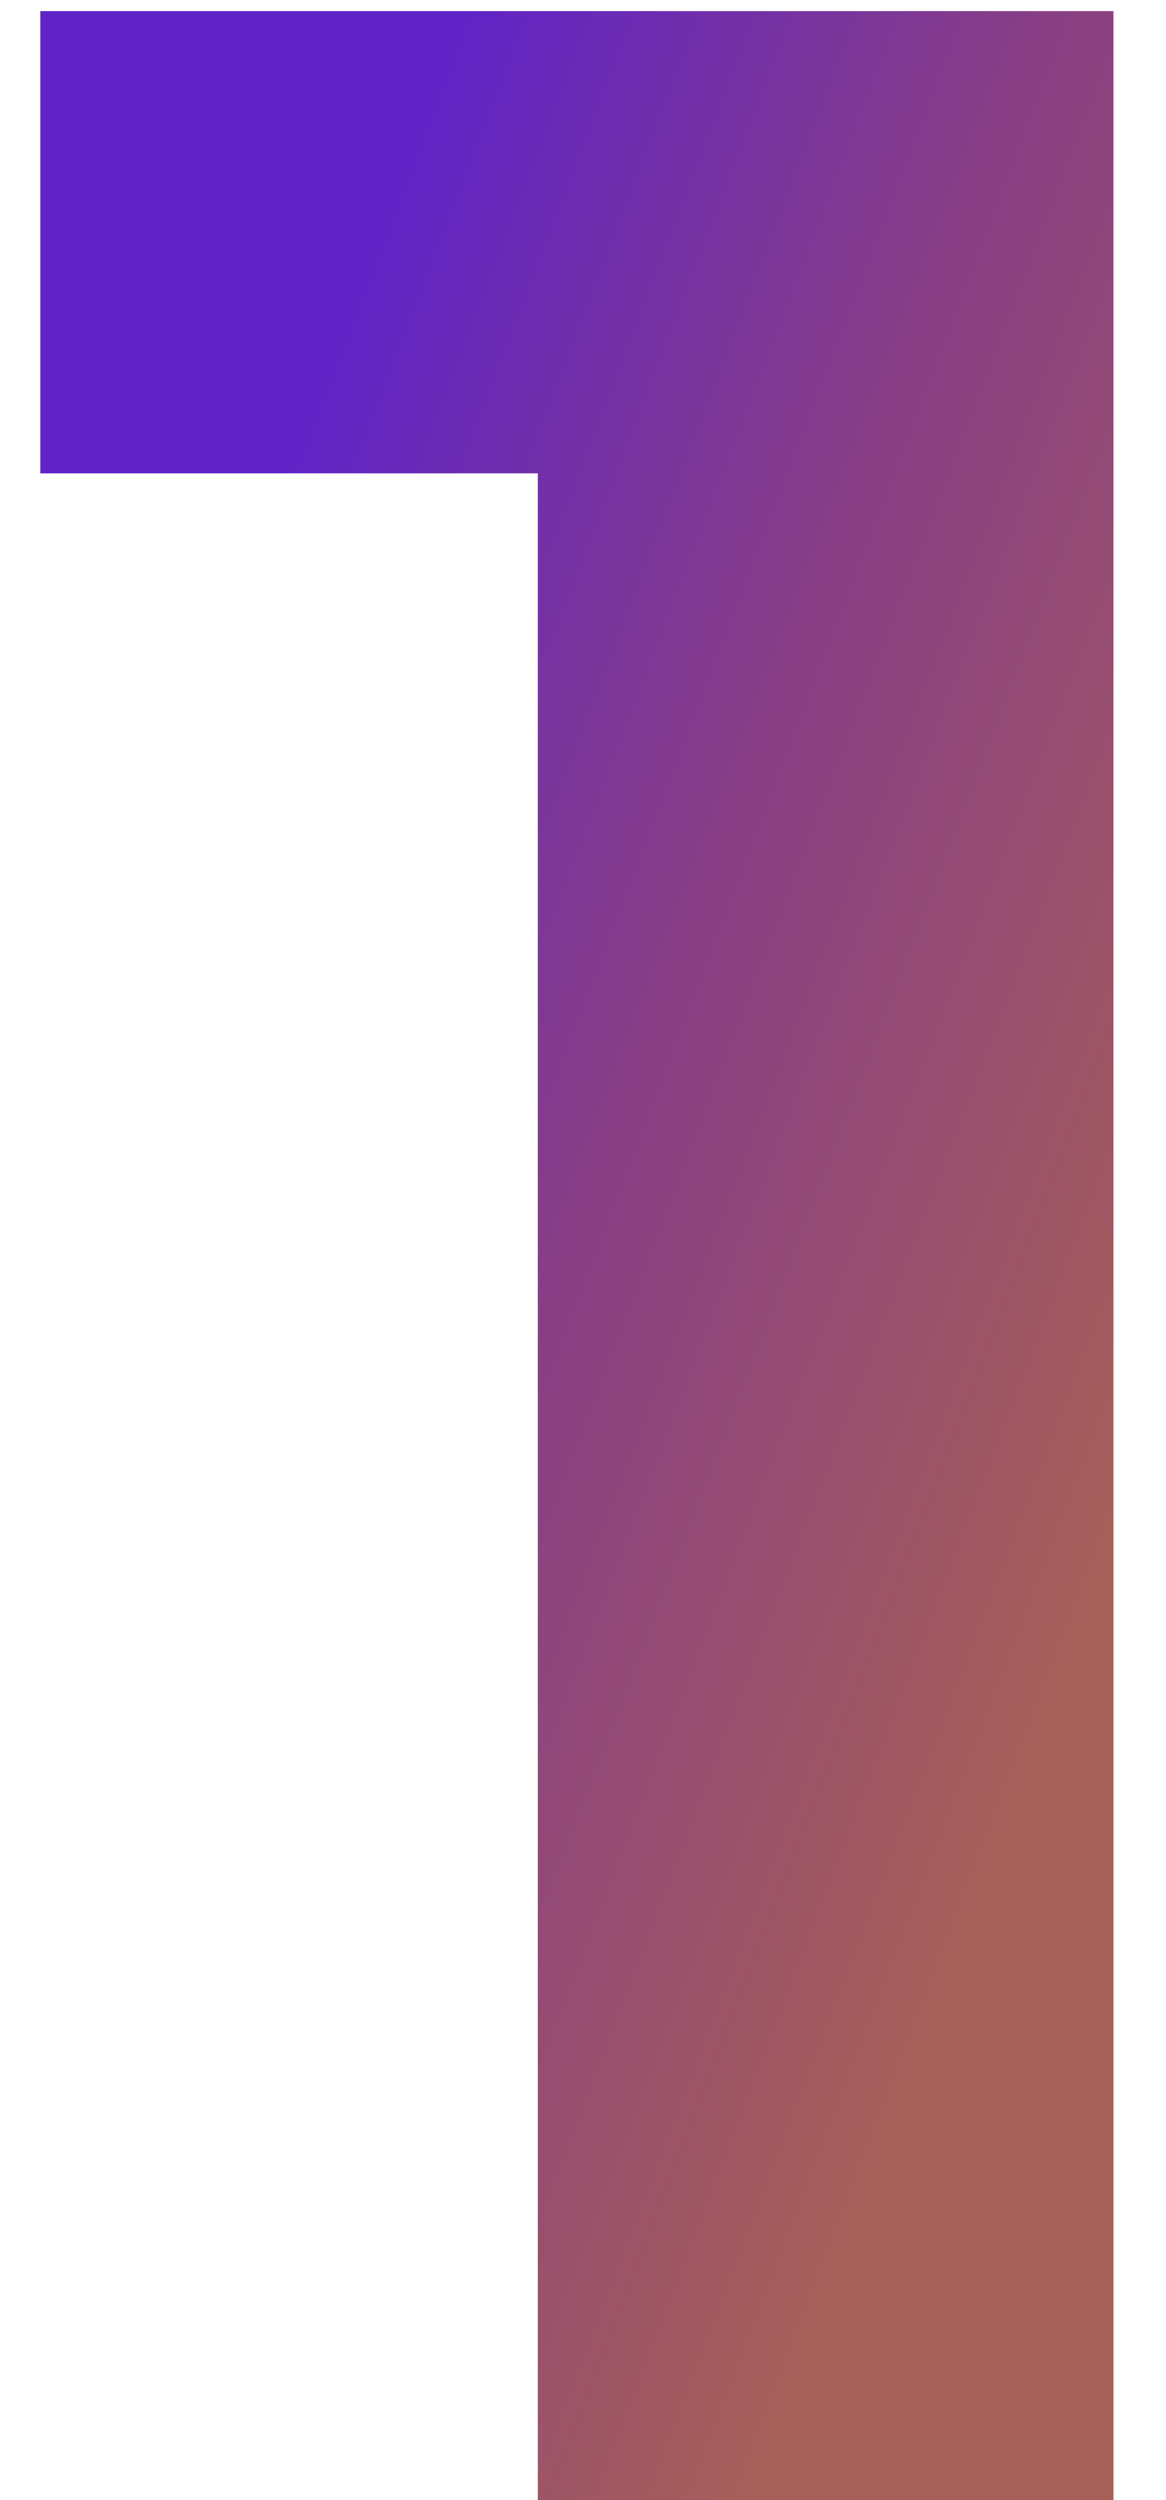 <svg width="21" height="45" viewBox="0 0 21 45" fill="none" xmlns="http://www.w3.org/2000/svg">
<path d="M20.054 0.2V45H9.686V8.52H0.726V0.2H20.054Z" fill="url(#paint0_linear_3949_2119)" style="mix-blend-mode:multiply"/>
<defs>
<linearGradient id="paint0_linear_3949_2119" x1="17.019" y1="36.241" x2="-3.655" y2="28.322" gradientUnits="userSpaceOnUse">
<stop stop-color="#A76058"/>
<stop offset="0.51" stop-color="#883E85"/>
<stop offset="0.958" stop-color="#5F23C8"/>
</linearGradient>
</defs>
</svg>
